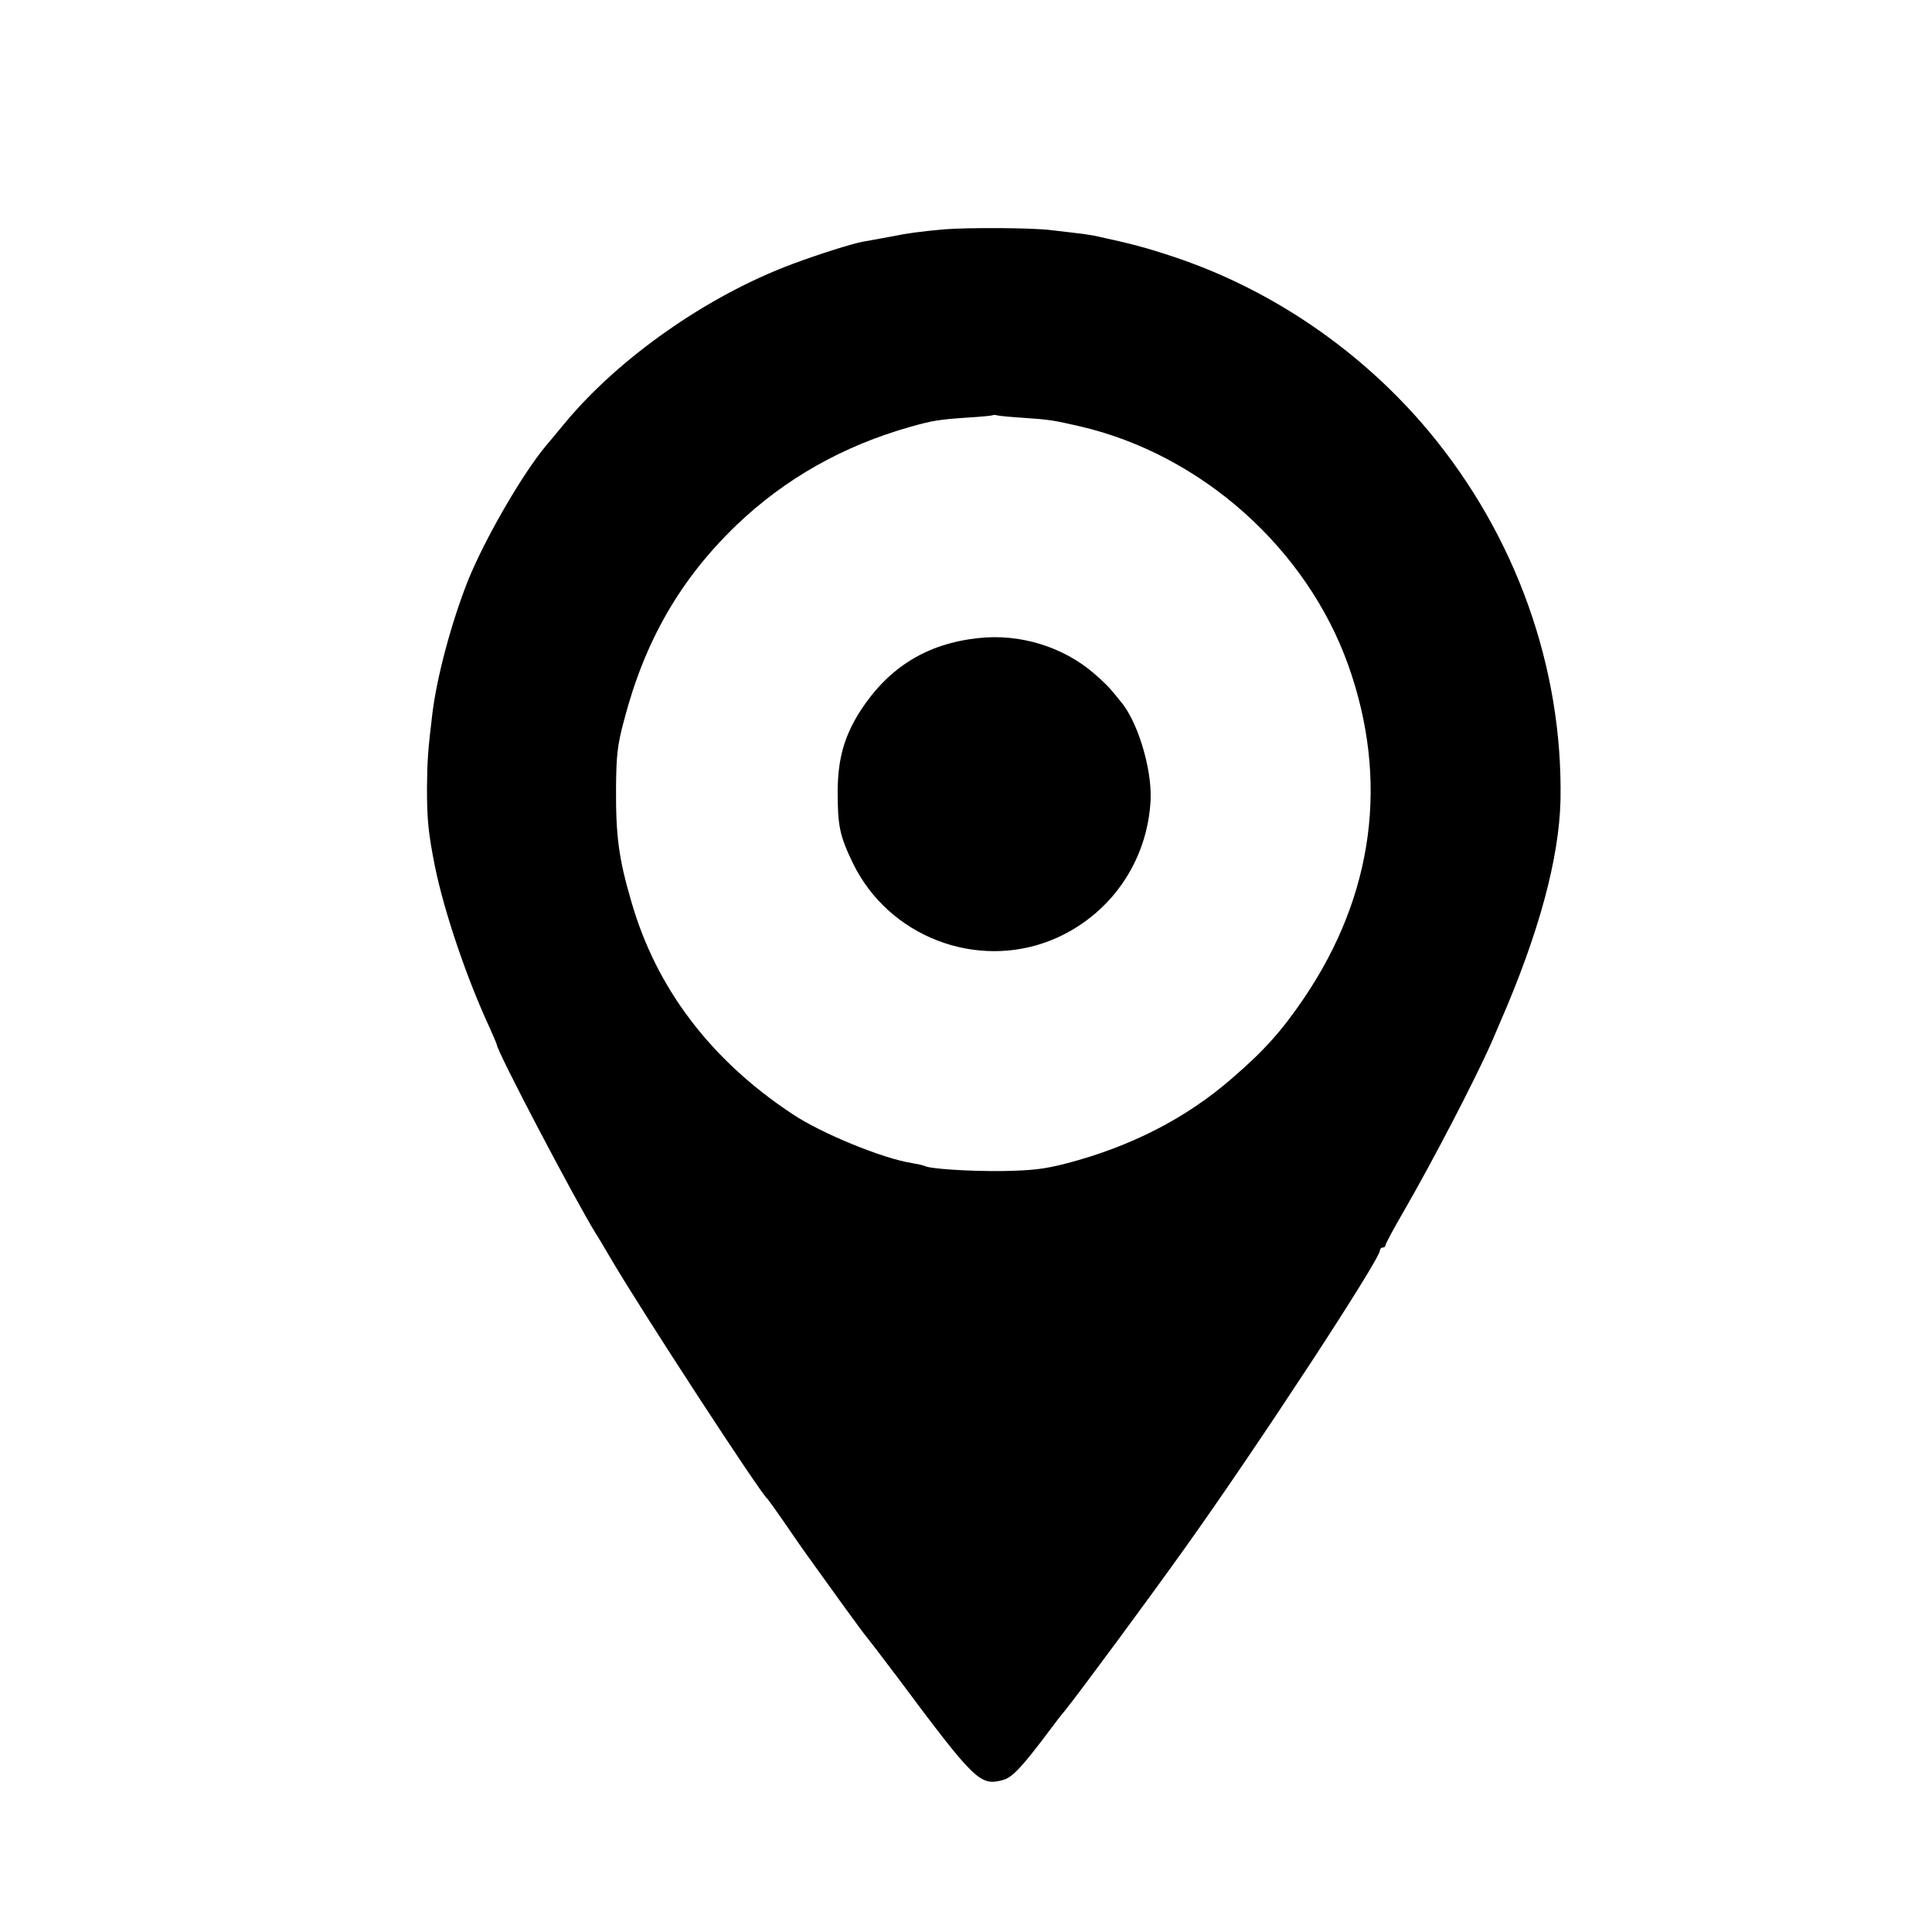 <svg version="1" xmlns="http://www.w3.org/2000/svg" width="933.333" height="933.333" viewBox="0 0 700 700"><path d="M342 83.1c-8.8.8-13.7 1.5-18 2.4-2.2.4-5.3 1-11.5 2.1-3.8.7-16.2 4.6-25.5 8.1-30.8 11.5-63 34.1-82.6 57.9-2.1 2.6-5.1 6.1-6.5 7.8-8.5 10.1-22.3 33.9-28.4 49.1-5.9 14.9-11.3 34.9-12.9 48.5-1.5 12.5-1.8 16.4-1.9 26.4 0 11.7.5 16.5 2.9 28.6 3.4 16.6 11.5 40.5 20 58.8 1.3 2.9 2.4 5.5 2.4 5.7 0 2.3 28.1 55.8 35.9 68.5.6.8 3.1 5.1 5.7 9.5 10.8 18.4 53.8 84.4 56.4 86.5.3.3 2.7 3.6 5.4 7.5 2.6 3.8 7 10.2 9.9 14.2 2.9 4 8.5 11.8 12.6 17.5 4.1 5.7 7.7 10.5 8 10.8.3.3 5.3 6.8 11.1 14.5 28.4 38.1 30.1 39.7 38.5 37.4 3.4-1 6.8-4.6 17.5-18.9 1.4-1.9 3.4-4.5 4.6-5.9 5.5-6.8 30.6-40.8 44-59.6C455.8 523.8 500 456.3 500 453c0-.5.5-1 1-1 .6 0 1-.4 1-.9 0-.4 2.8-5.7 6.3-11.7 10.7-18.5 26.1-48.1 32.1-61.7.9-2 2.2-5.2 3-7 14.2-32.5 21.5-59.7 22-80.8.9-48-16.2-95.8-47.7-133.6-24.3-29.1-56.9-51.4-92.3-63.2-10.2-3.4-15.1-4.7-28.9-7.7-1.1-.2-4.2-.7-7-1-2.7-.3-6.6-.8-8.5-1-6.7-.9-30.6-1-39-.3zm29 68.3c9.1.6 10.9.9 20.4 3.1 43.9 10.2 82 44.2 97.1 86.5 14.8 41.6 9.3 83.2-16 120.6-8.1 11.9-14.3 18.9-26 29-16.6 14.5-36.7 24.8-60 30.9-8.1 2.1-12.5 2.6-23.5 2.8-12.1.1-26.4-.8-28.1-1.9-.4-.2-2.4-.6-4.5-1-10.5-1.6-32.9-10.8-43.2-17.7-29.7-19.6-49.5-45.7-58.5-77.2-4.5-15.4-5.6-23.5-5.5-41 .1-11.9.5-15.6 2.9-24.5 7.5-28.8 20.4-51.2 40.8-70.8 17.6-16.8 38.6-28.7 63.1-35.6 7.8-2.2 10.3-2.6 20.5-3.3 5-.3 9.2-.7 9.3-.9.2-.1.9-.1 1.5.1.7.2 5 .6 9.7.9z"/><path d="M354.4 231.2c-18.5 2-32.3 10.5-42.5 26.1-5.9 9.1-8.3 17.4-8.4 29.2 0 12.8.7 16.2 5.5 26.2 12.9 26.6 44.7 38.9 72 27.9 21.1-8.6 34.9-28.4 35.9-51.1.4-11.4-4.9-28.6-11-35.5-1.1-1.4-2.6-3.2-3.3-4-.6-.8-3.3-3.5-6.1-5.9-11.3-9.8-27-14.6-42.1-12.9z"/></svg>